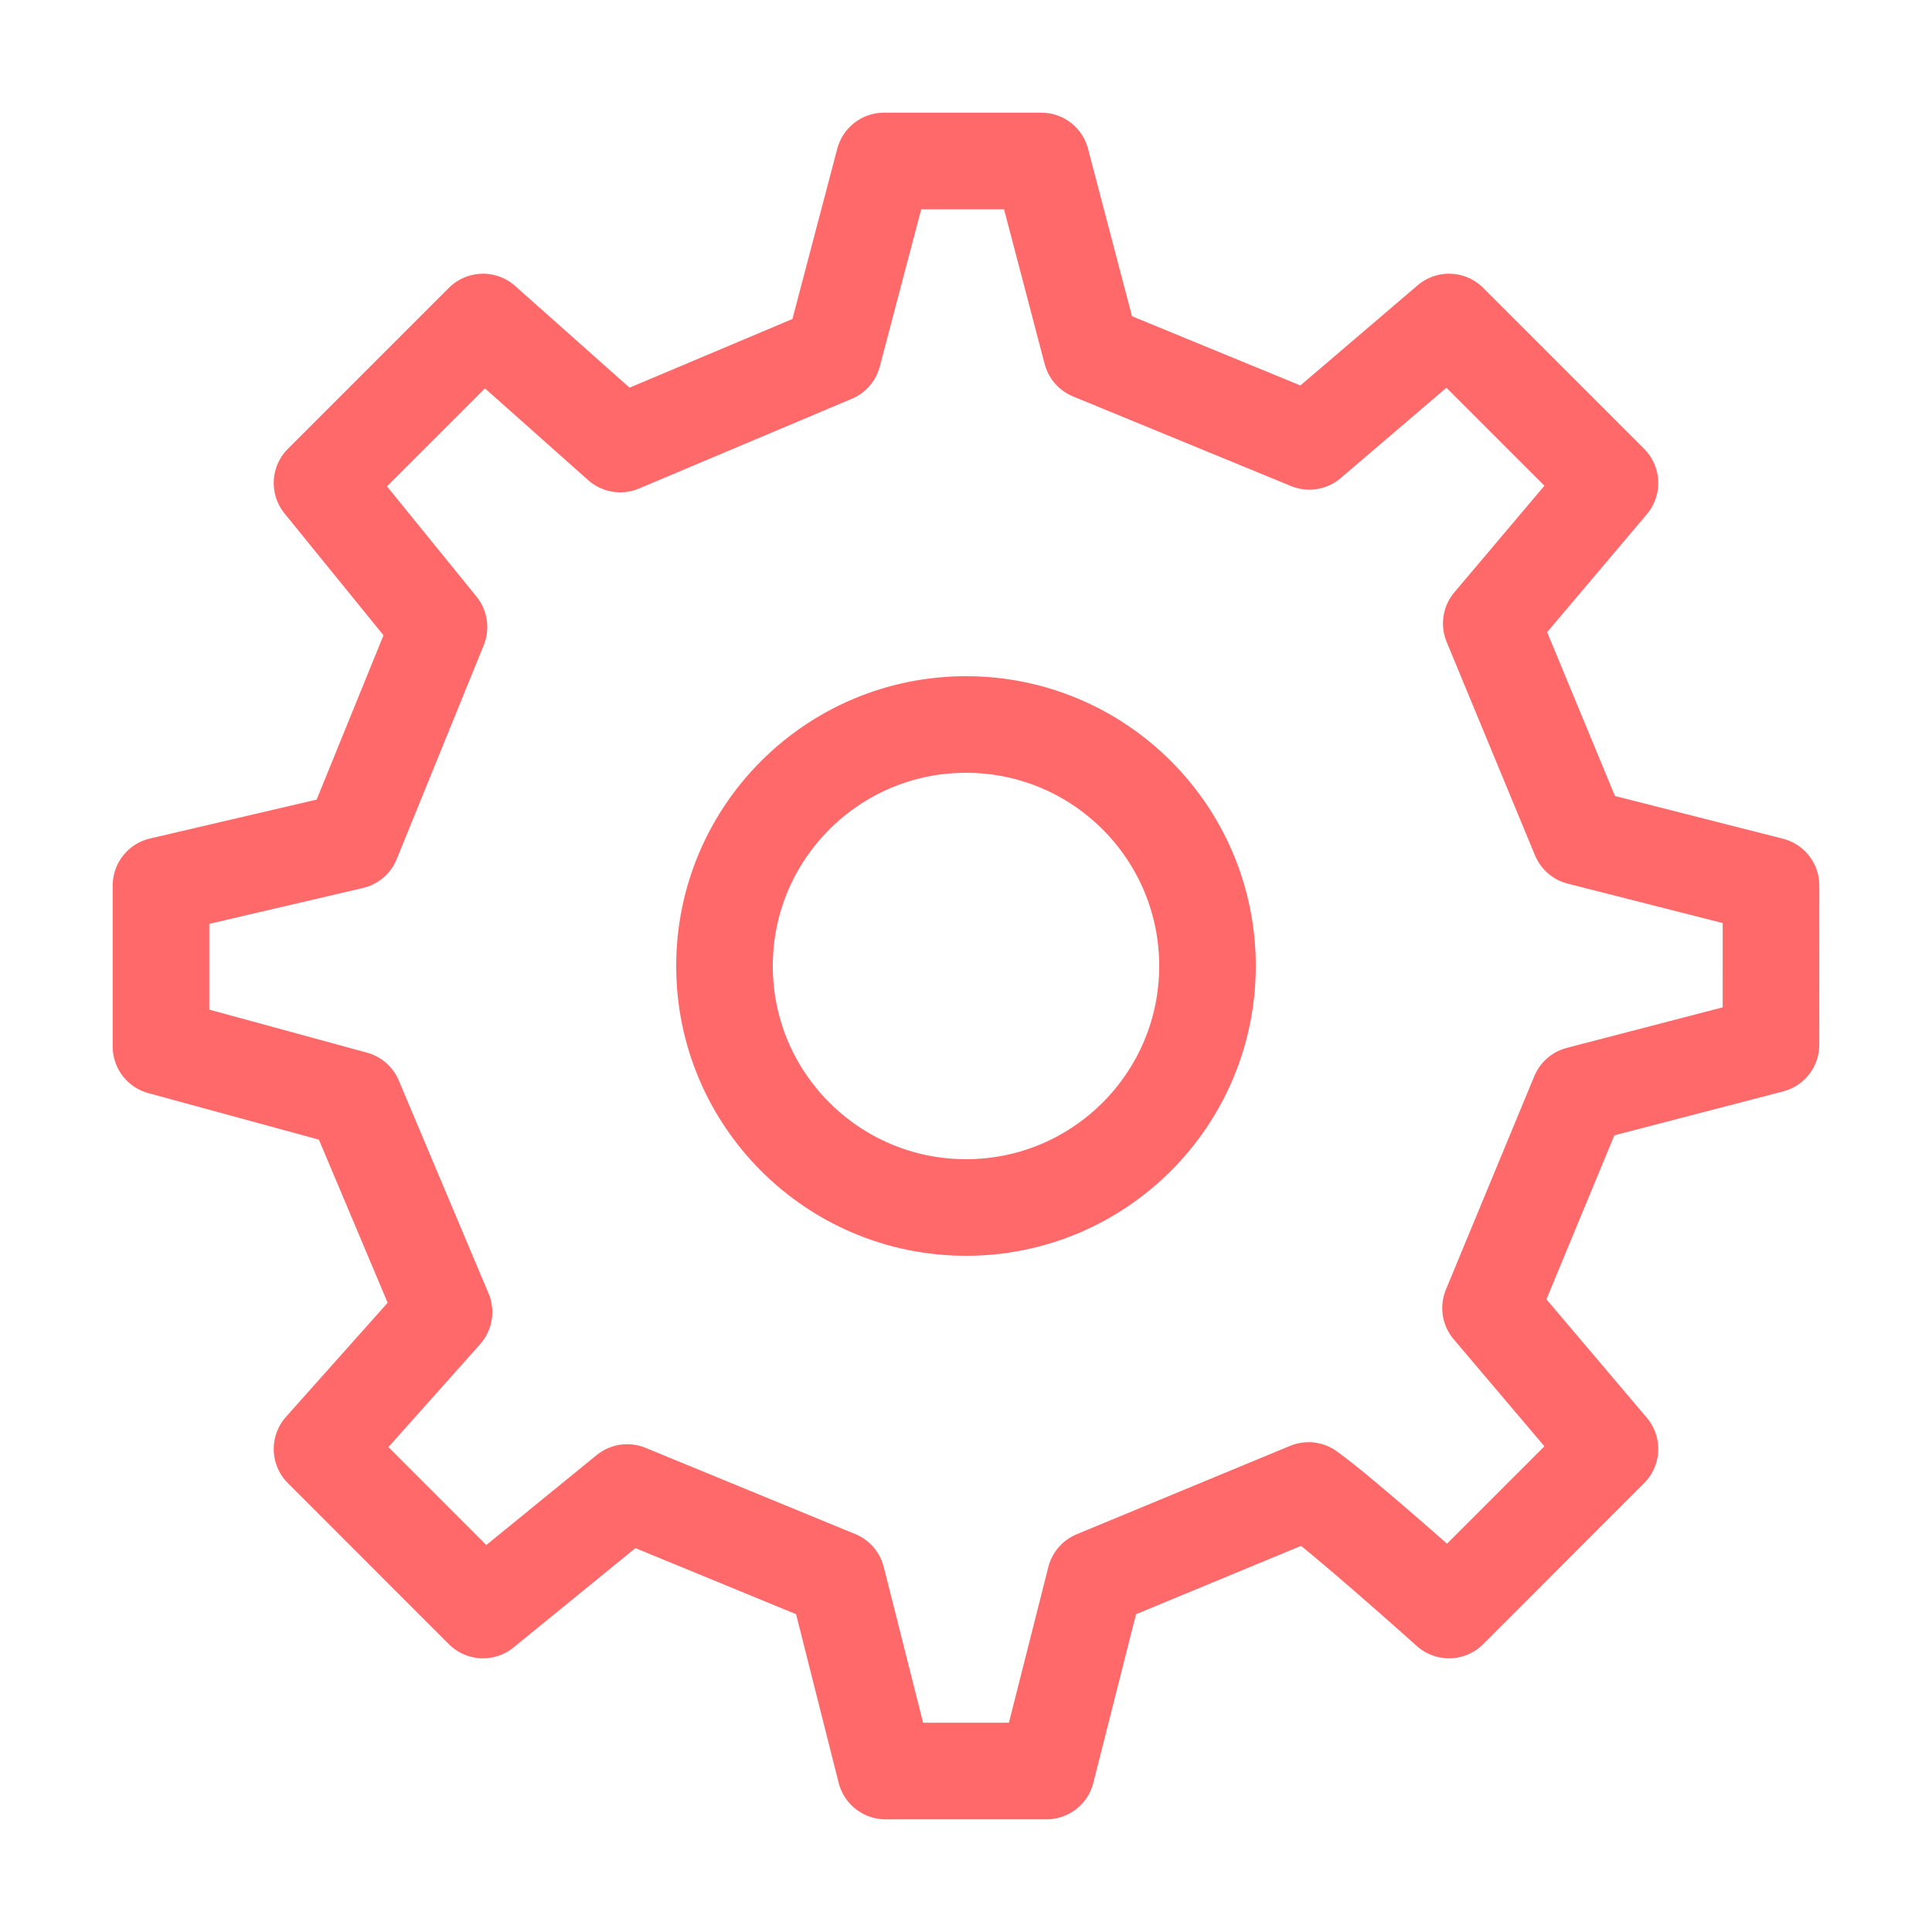 <svg width="40" height="40" viewBox="0 0 40 40" fill="none" xmlns="http://www.w3.org/2000/svg">
<path d="M20 25C22.761 25 25 22.761 25 20C25 17.239 22.761 15 20 15C17.239 15 15 17.239 15 20C15 22.761 17.239 25 20 25Z" stroke="#FF6969" stroke-width="2" stroke-linecap="round" stroke-linejoin="round"/>
<path d="M32.704 17.326L30.875 12.908L33.333 10L30 6.667L27.108 9.138L22.596 7.283L21.559 3.333H18.302L17.248 7.335L12.841 9.193L10 6.667L6.667 10L9.089 12.982L7.287 17.411L3.333 18.334V21.667L7.335 22.759L9.193 27.166L6.667 30L10 33.334L12.985 30.901L17.328 32.687L18.333 36.667H21.667L22.674 32.689L27.092 30.859C27.828 31.386 30 33.334 30 33.334L33.333 30L30.86 27.082L32.69 22.663L36.666 21.629L36.667 18.334L32.704 17.326Z" stroke="#FF6969" stroke-width="2" stroke-linecap="round" stroke-linejoin="round"/>
</svg>

